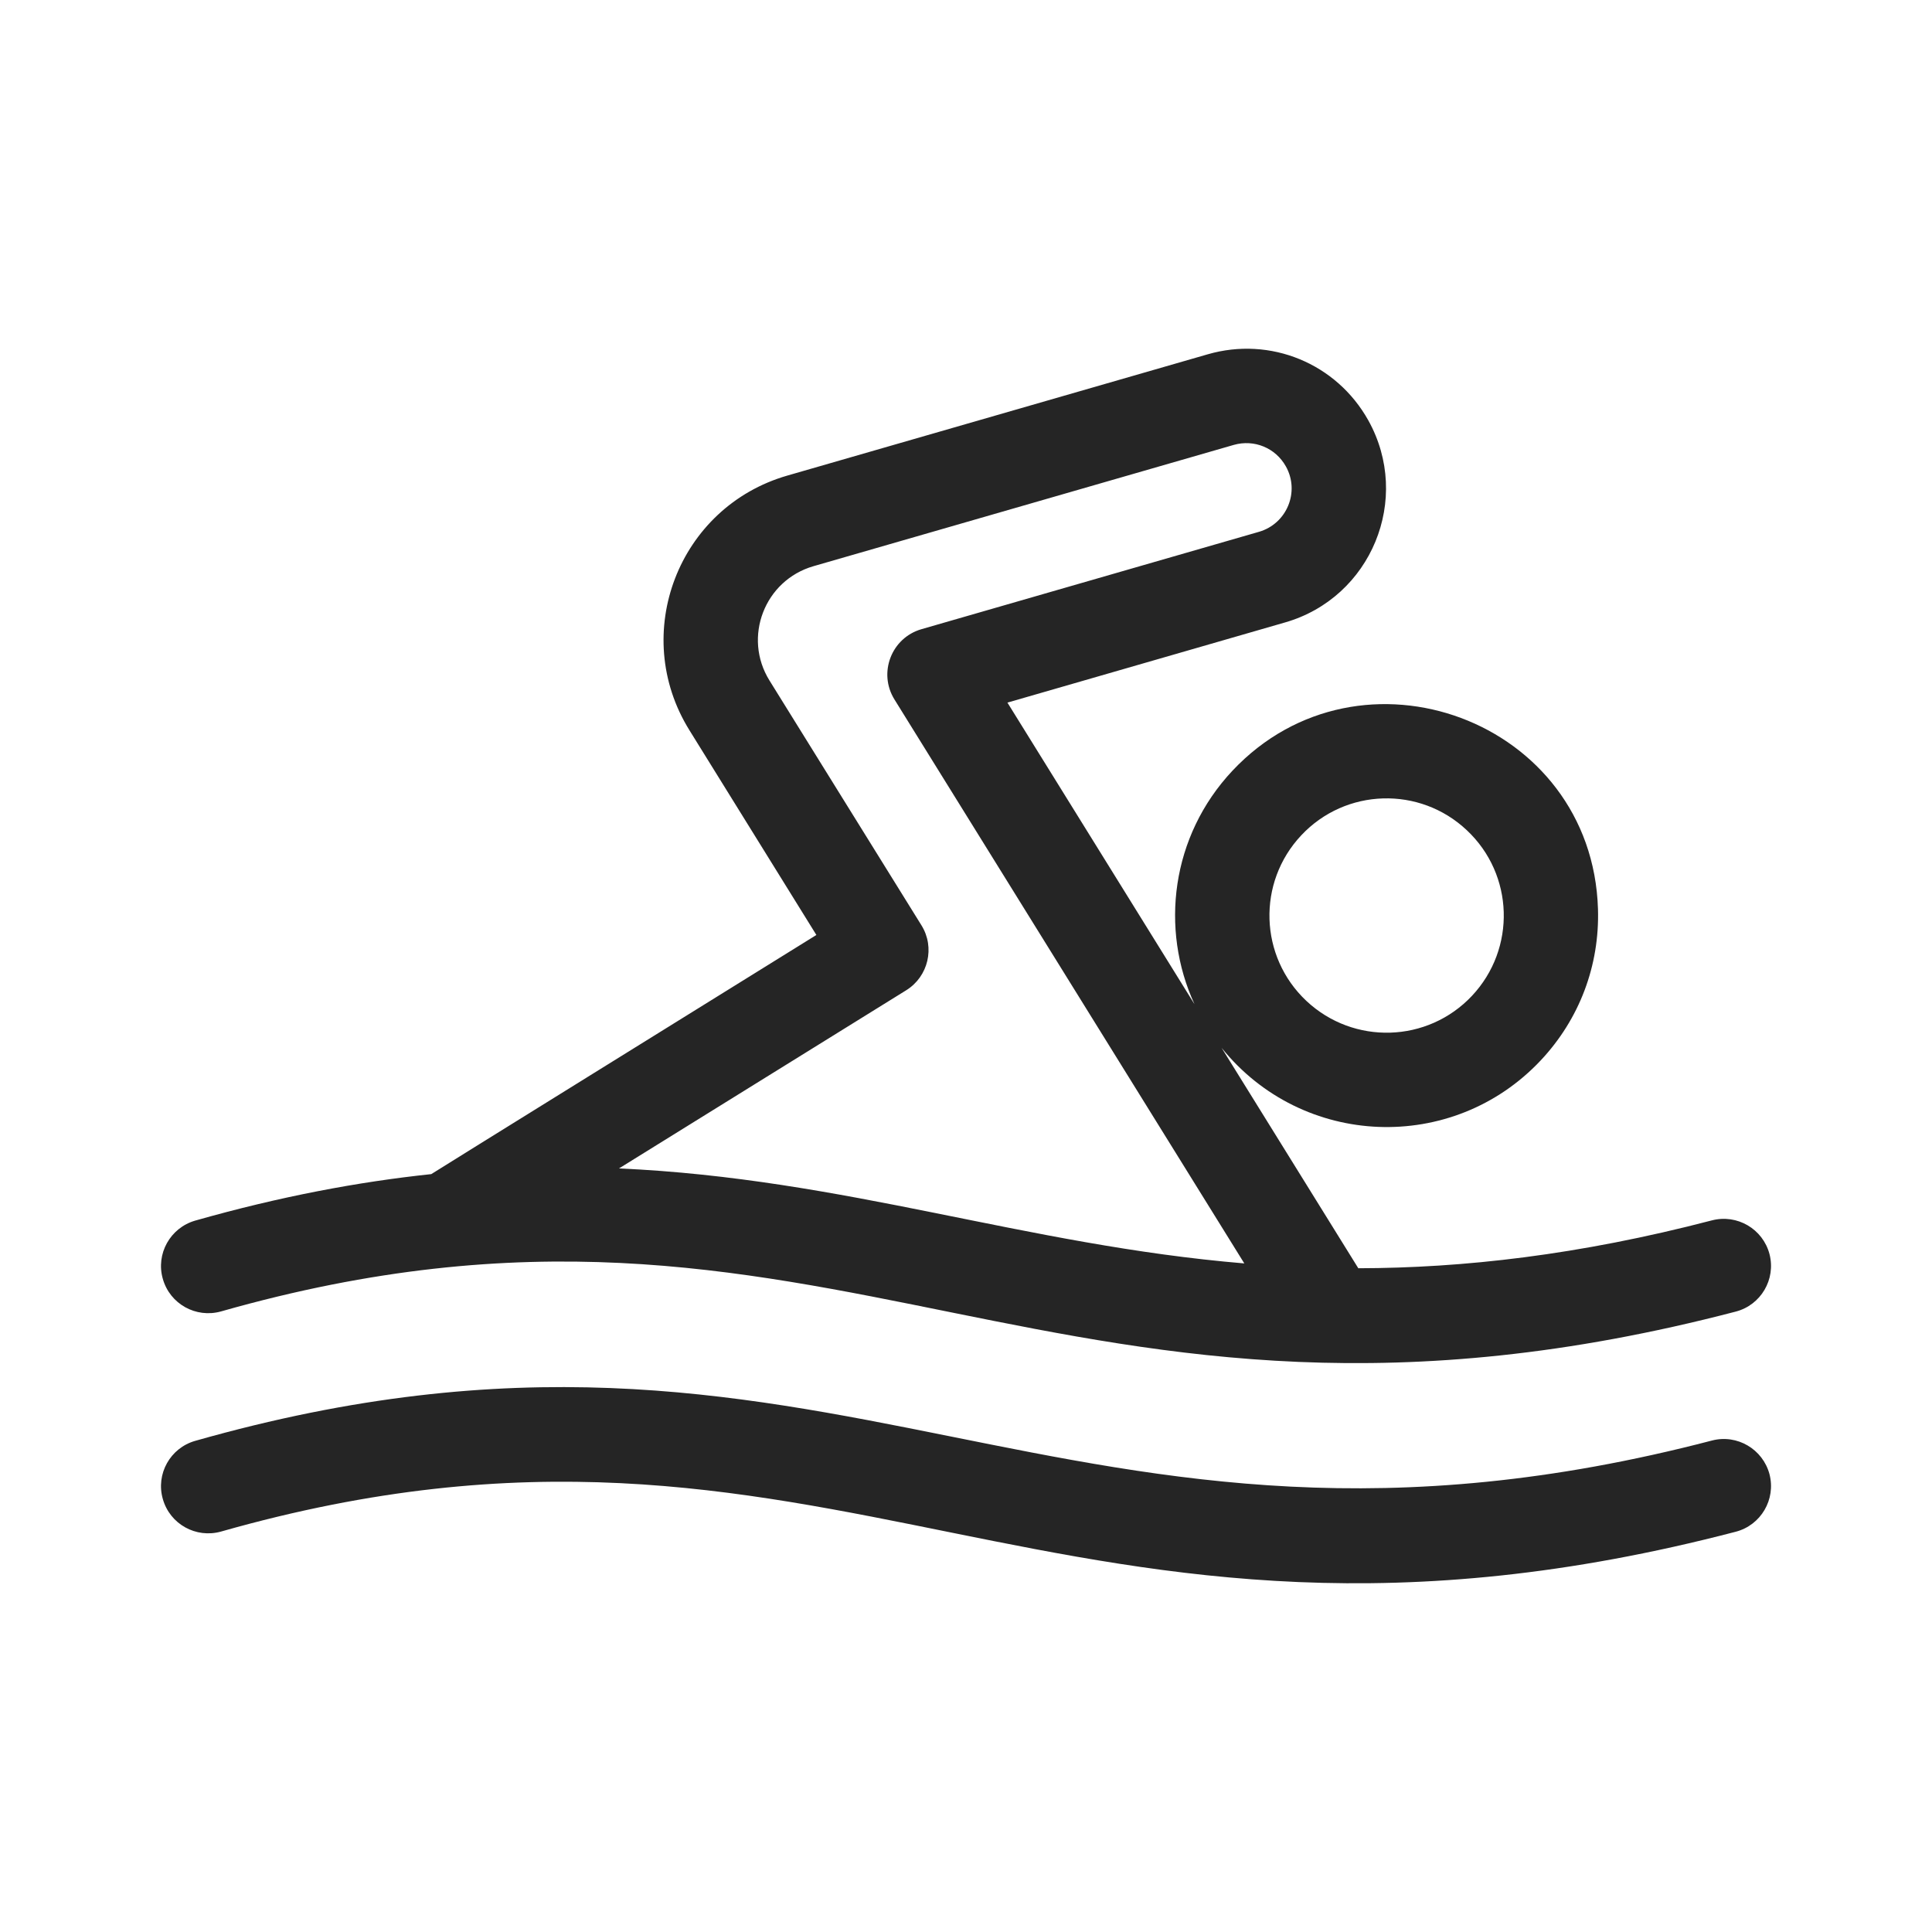 <svg width="18" height="18" viewBox="0 0 18 18" fill="none" xmlns="http://www.w3.org/2000/svg">
<path d="M2.06 12.218C7.76 10.597 9.844 13.872 16.171 12.22C16.406 12.159 16.547 11.919 16.486 11.684C16.424 11.449 16.184 11.309 15.949 11.37C14.707 11.694 13.63 11.814 12.655 11.816L11.381 9.762C12.134 10.698 13.534 10.752 14.354 9.88C14.715 9.496 14.904 8.996 14.888 8.469C14.834 6.706 12.673 5.915 11.483 7.18C10.91 7.79 10.806 8.656 11.129 9.356L9.386 6.546L11.973 5.799C12.776 5.568 13.156 4.648 12.748 3.916C12.451 3.385 11.836 3.132 11.252 3.301L7.335 4.431C6.32 4.724 5.865 5.904 6.423 6.803L7.606 8.711C6.753 9.241 4.047 10.919 4.018 10.939C3.338 11.011 2.611 11.147 1.819 11.372C1.586 11.439 1.45 11.682 1.517 11.915C1.583 12.149 1.826 12.284 2.06 12.218ZM12.124 7.782C12.537 7.342 13.228 7.322 13.666 7.735C14.106 8.148 14.127 8.838 13.714 9.278C13.301 9.717 12.611 9.738 12.171 9.325C11.732 8.912 11.71 8.222 12.124 7.782ZM8.585 8.621L7.169 6.34C6.919 5.937 7.123 5.407 7.579 5.275L11.495 4.145C11.685 4.091 11.884 4.173 11.98 4.345C12.113 4.582 11.989 4.88 11.729 4.955L8.585 5.862C8.305 5.943 8.18 6.269 8.333 6.516L11.593 11.771C9.543 11.599 7.877 10.98 5.767 10.886L8.443 9.226C8.649 9.098 8.713 8.827 8.585 8.621Z" fill="#252525"/>
<path d="M15.95 13.421C9.895 15.002 7.771 11.732 1.819 13.424C1.586 13.49 1.45 13.733 1.517 13.966C1.583 14.2 1.826 14.335 2.06 14.269C7.76 12.649 9.844 15.923 16.171 14.271C16.406 14.21 16.547 13.97 16.486 13.735C16.424 13.501 16.184 13.36 15.95 13.421Z" fill="#252525"/>
</svg>
